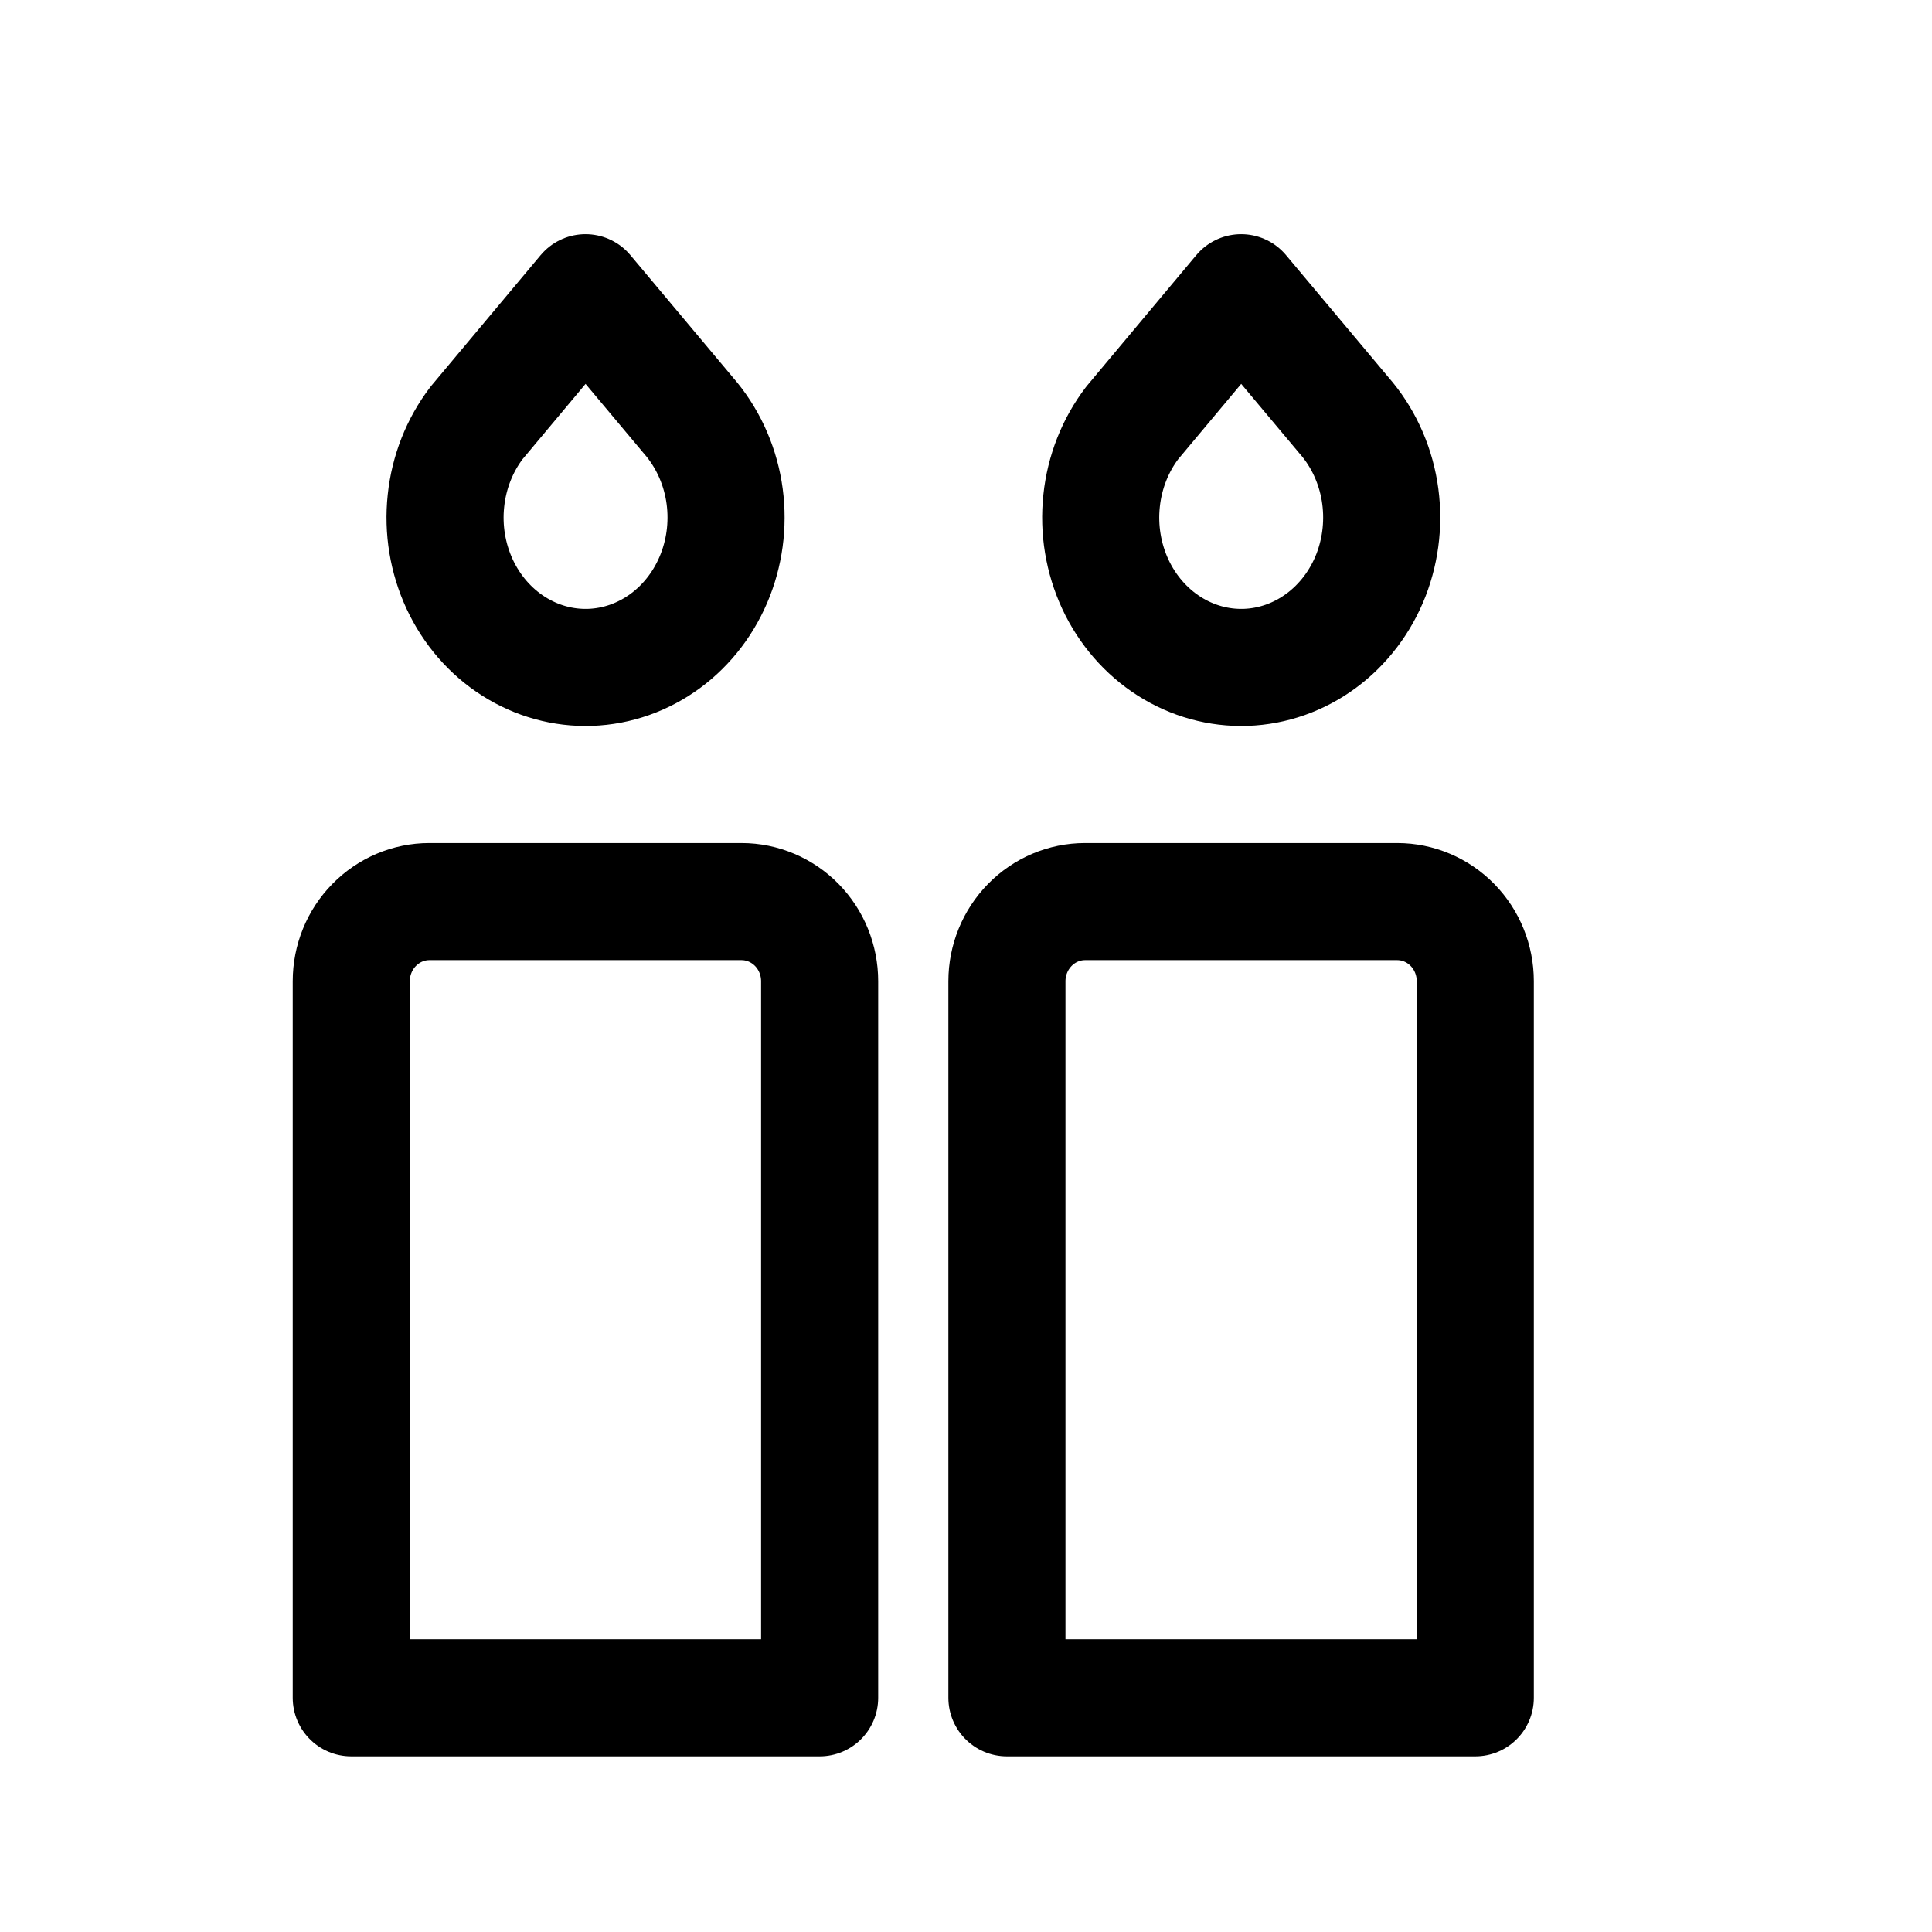 <svg width="33" height="33" viewBox="0 0 33 33" fill="none" xmlns="http://www.w3.org/2000/svg">
<path d="M6 29H14V16.76C14 16.4 13.86 16.054 13.61 15.799C13.359 15.544 13.02 15.4 12.667 15.4H7.333C6.98 15.4 6.641 15.544 6.391 15.799C6.14 16.054 6 16.4 6 16.76V29Z" stroke="black" stroke-width="2" stroke-linecap="round" stroke-linejoin="round"/>
<path d="M10.001 5L11.759 7.097C12.072 7.456 12.283 7.905 12.364 8.388C12.445 8.872 12.394 9.37 12.217 9.824C12.04 10.277 11.745 10.667 11.366 10.946C10.987 11.225 10.541 11.383 10.08 11.399C9.62 11.415 9.165 11.289 8.77 11.037C8.374 10.785 8.056 10.417 7.851 9.977C7.647 9.536 7.565 9.043 7.617 8.555C7.668 8.066 7.85 7.604 8.141 7.223L10.001 5Z" stroke="black" stroke-width="2" stroke-linecap="round" stroke-linejoin="round"/>
<path d="M17.199 29H25.199V16.76C25.199 16.4 25.059 16.054 24.809 15.799C24.559 15.544 24.22 15.4 23.866 15.4H18.533C18.179 15.4 17.84 15.544 17.59 15.799C17.34 16.054 17.199 16.4 17.199 16.76V29Z" stroke="black" stroke-width="2" stroke-linecap="round" stroke-linejoin="round"/>
<path d="M21.2 5L22.958 7.097C23.272 7.456 23.482 7.905 23.563 8.388C23.644 8.872 23.593 9.37 23.417 9.824C23.24 10.277 22.944 10.667 22.565 10.946C22.186 11.225 21.74 11.383 21.279 11.399C20.819 11.415 20.364 11.289 19.969 11.037C19.574 10.785 19.255 10.417 19.05 9.977C18.846 9.536 18.764 9.043 18.816 8.555C18.867 8.066 19.049 7.604 19.34 7.223L21.2 5Z" stroke="black" stroke-width="2" stroke-linecap="round" stroke-linejoin="round"/>
</svg>
